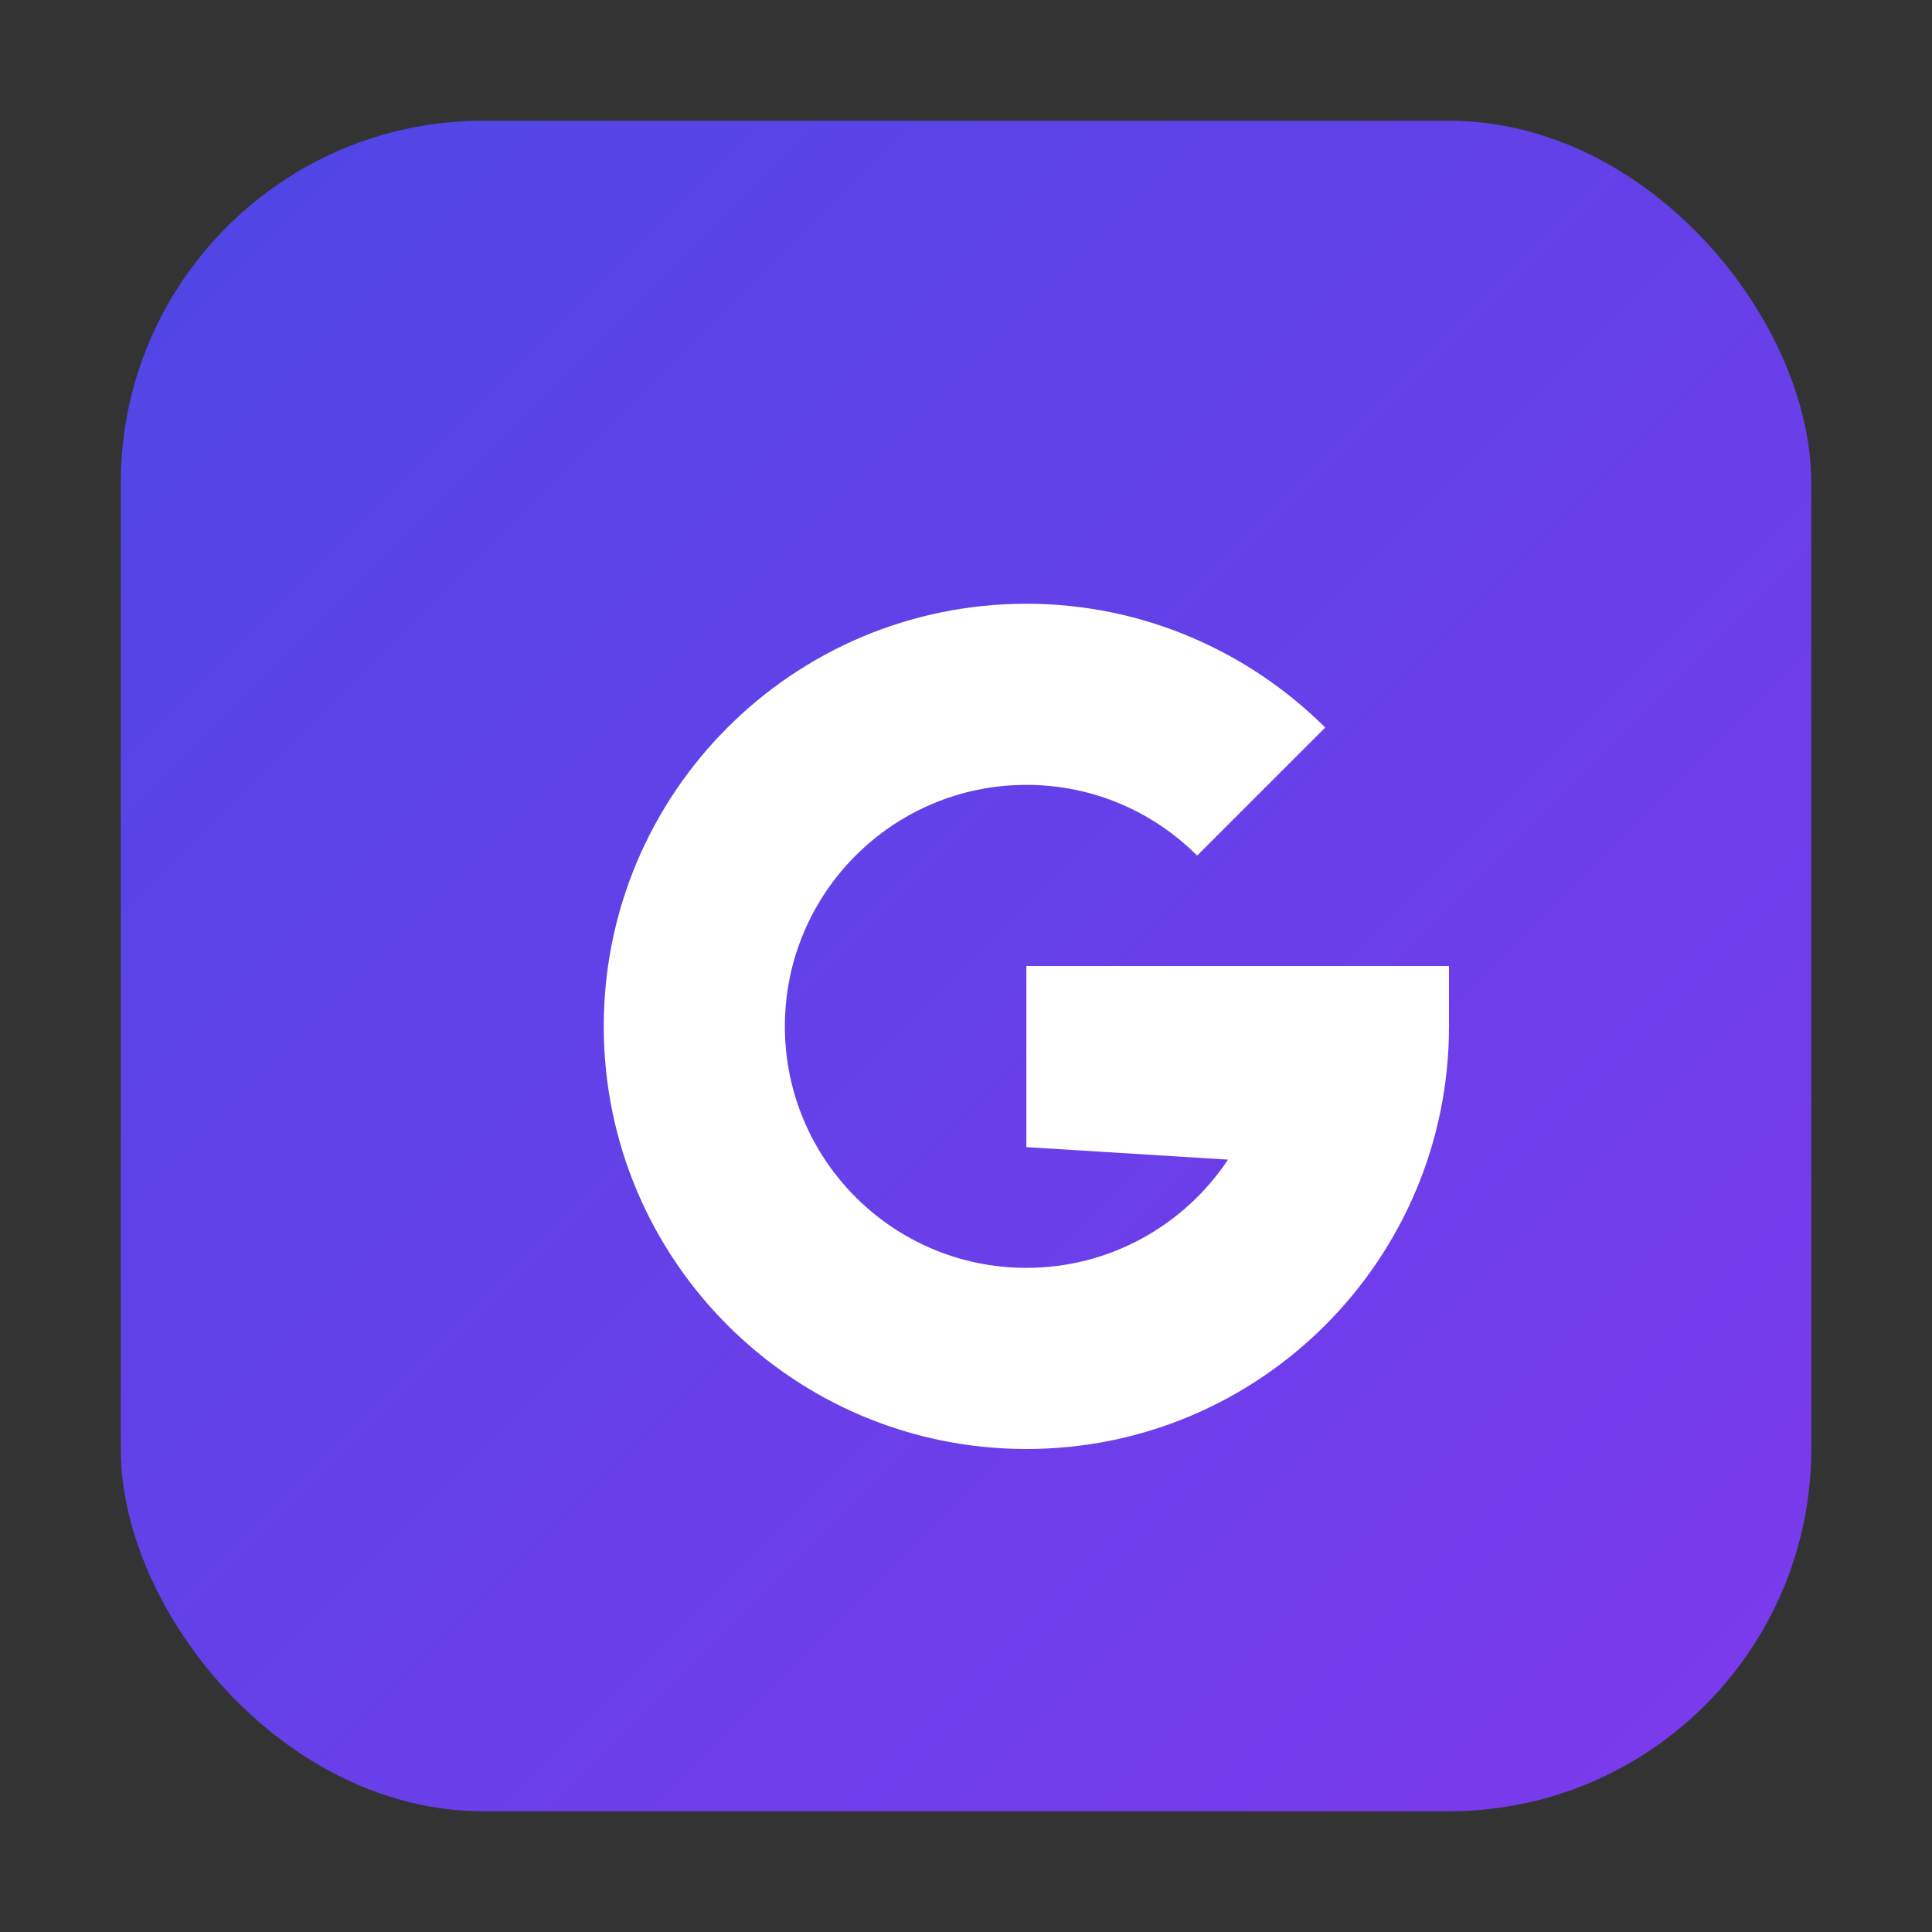 <svg xmlns="http://www.w3.org/2000/svg" viewBox="0 0 64 64" width="64" height="64">
  <rect x="0" y="0" width="64" height="64" fill="#333333" stroke="none"/>
  <defs>
    <linearGradient id="gs-g" x1="0" y1="0" x2="1" y2="1">
      <stop offset="0%" stop-color="#4f46e5"/>
      <stop offset="100%" stop-color="#7c3aed"/>
    </linearGradient>
  </defs>
  <rect rx="12" ry="12" x="4" y="4" width="56" height="56" fill="url(#gs-g)"/>
  <path fill="#ffffff" d="M20 34c0-7.732 6.268-14 14-14 3.863 0 7.365 1.58 9.9 4.1l-4.243 4.243C38.21 26.896 36.217 26 34 26c-4.418 0-8 3.582-8 8s3.582 8 8 8c2.784 0 5.245-1.428 6.68-3.586L34 38v-6h14v2c0 7.732-6.268 14-14 14s-14-6.268-14-14z"/>
  <title>GameSwipe</title>
</svg>


